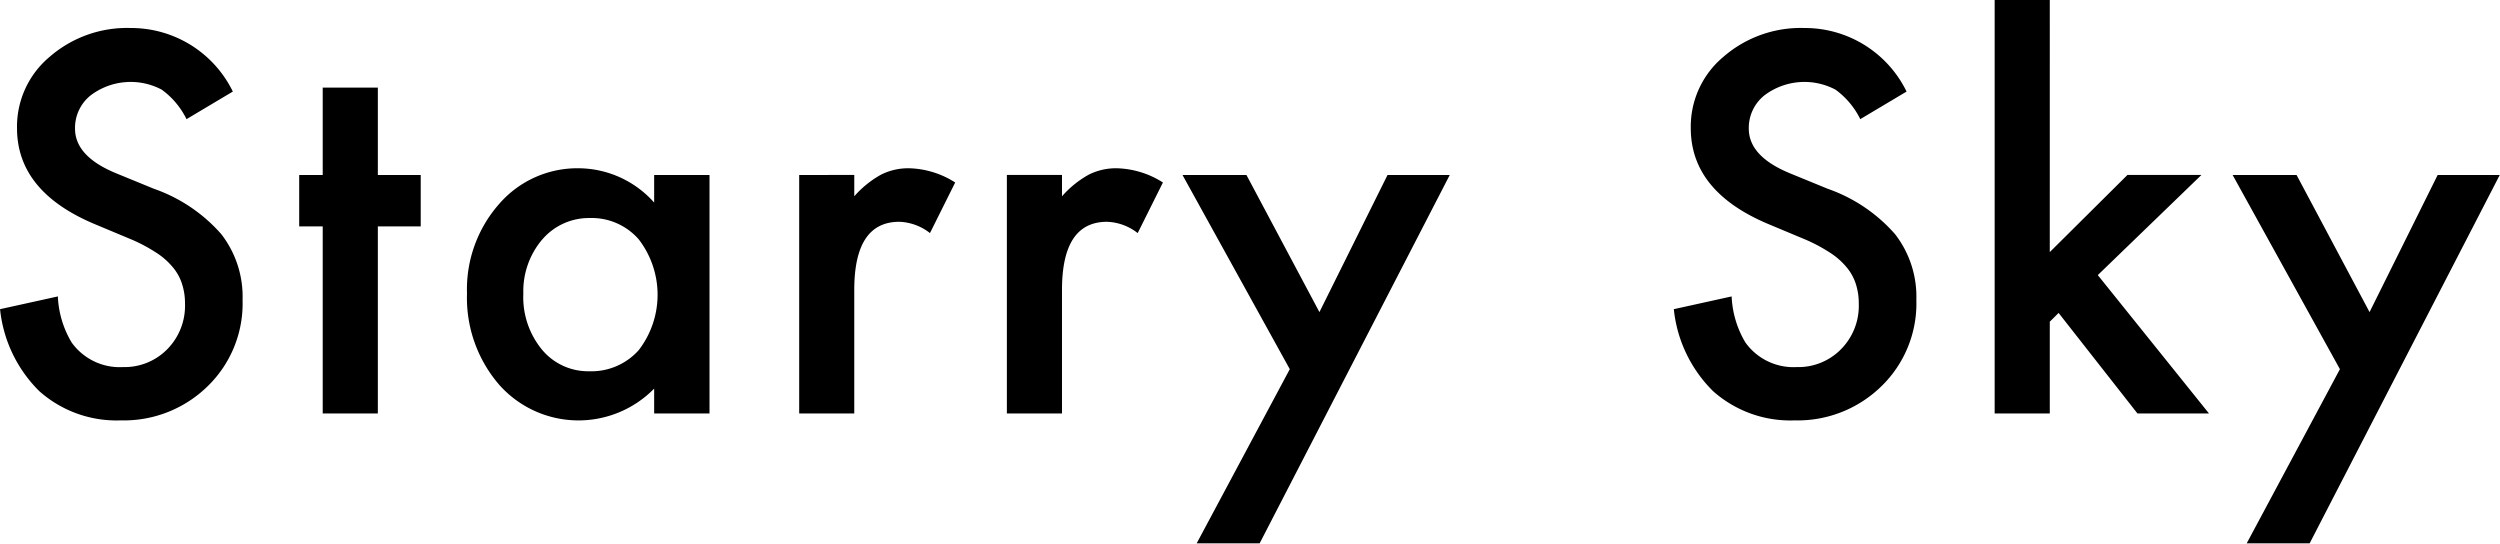 <svg xmlns="http://www.w3.org/2000/svg" width="119.593" height="26" viewBox="0 0 119.593 26">
  <defs>
    <style>
      .cls-1 {
        fill-rule: evenodd;
      }
    </style>
  </defs>
  <path id="txt_anc_starrysky.svg" class="cls-1" d="M206.721,2143.65a5.638,5.638,0,0,0-3.879,1.38,4.352,4.352,0,0,0-1.559,3.41q0,3.03,3.715,4.59l1.746,0.73a7.686,7.686,0,0,1,1.172.62,3.435,3.435,0,0,1,.8.69,2.341,2.341,0,0,1,.457.81,3.012,3.012,0,0,1,.146.96,2.957,2.957,0,0,1-.843,2.17,2.862,2.862,0,0,1-2.121.86,2.826,2.826,0,0,1-2.461-1.18,4.666,4.666,0,0,1-.657-2.2l-2.765.61a6.43,6.43,0,0,0,1.886,3.93,5.563,5.563,0,0,0,3.891,1.39,5.726,5.726,0,0,0,4.16-1.64,5.515,5.515,0,0,0,1.664-4.12,4.888,4.888,0,0,0-1.019-3.15,7.627,7.627,0,0,0-3.223-2.17l-1.805-.74c-1.312-.54-1.968-1.25-1.968-2.14a1.989,1.989,0,0,1,.75-1.59,3.173,3.173,0,0,1,3.4-.27,3.834,3.834,0,0,1,1.184,1.41l2.215-1.32a5.411,5.411,0,0,0-4.887-3.04h0Zm13.874,9.49v-2.46h-2.051v-4.18h-2.637v4.18h-1.125v2.46h1.125v8.95h2.637v-8.95H220.6Zm11.167-1.14a4.867,4.867,0,0,0-3.574-1.64,4.948,4.948,0,0,0-3.844,1.71,6.171,6.171,0,0,0-1.535,4.28,6.358,6.358,0,0,0,1.535,4.36,5.069,5.069,0,0,0,7.418.19v1.19h2.648v-11.41h-2.648V2152Zm-5.356,1.77a2.939,2.939,0,0,1,2.274-1.03,2.984,2.984,0,0,1,2.344,1.02,4.344,4.344,0,0,1,0,5.3,3.035,3.035,0,0,1-2.368,1.01,2.869,2.869,0,0,1-2.273-1.05,3.946,3.946,0,0,1-.879-2.67,3.824,3.824,0,0,1,.9-2.58h0Zm12.292,8.32h2.637v-5.91c0-2.18.719-3.26,2.156-3.26a2.514,2.514,0,0,1,1.465.54l1.207-2.42a4.288,4.288,0,0,0-2.179-.68,2.9,2.9,0,0,0-1.36.3,4.805,4.805,0,0,0-1.289,1.04v-1.02H238.7v11.41Zm9.937,0h2.637v-5.91c0-2.18.718-3.26,2.156-3.26a2.516,2.516,0,0,1,1.465.54l1.207-2.42a4.292,4.292,0,0,0-2.18-.68,2.9,2.9,0,0,0-1.359.3,4.805,4.805,0,0,0-1.289,1.04v-1.02h-2.637v11.41Zm9.081,6.21h3.012l9.094-17.62h-2.977l-3.258,6.56-3.492-6.56h-3.059l5.133,9.29Zm29.072-24.65a5.635,5.635,0,0,0-3.878,1.38,4.349,4.349,0,0,0-1.559,3.41q0,3.03,3.715,4.59l1.746,0.73a7.686,7.686,0,0,1,1.172.62,3.429,3.429,0,0,1,.8.69,2.343,2.343,0,0,1,.458.81,3.012,3.012,0,0,1,.146.96,2.954,2.954,0,0,1-.844,2.17,2.859,2.859,0,0,1-2.121.86,2.828,2.828,0,0,1-2.461-1.18,4.68,4.68,0,0,1-.656-2.2l-2.766.61a6.426,6.426,0,0,0,1.887,3.93,5.56,5.56,0,0,0,3.891,1.39,5.726,5.726,0,0,0,4.16-1.64,5.515,5.515,0,0,0,1.664-4.12,4.883,4.883,0,0,0-1.02-3.15,7.623,7.623,0,0,0-3.222-2.17l-1.805-.74c-1.312-.54-1.969-1.25-1.969-2.14a1.989,1.989,0,0,1,.75-1.59,3.174,3.174,0,0,1,3.4-.27,3.824,3.824,0,0,1,1.183,1.41l2.215-1.32a5.411,5.411,0,0,0-4.887-3.04h0Zm9.1-1.35v19.79h2.637v-4.39l0.422-.42,3.773,4.81h3.422l-5.32-6.62,4.957-4.79h-3.539l-3.715,3.69V2142.3h-2.637Zm12.058,26h3.011l9.094-17.62H317.08l-3.258,6.56-3.492-6.56h-3.059l5.133,9.29Z" transform="translate(-200.469 -2142.31)"/>
</svg>
